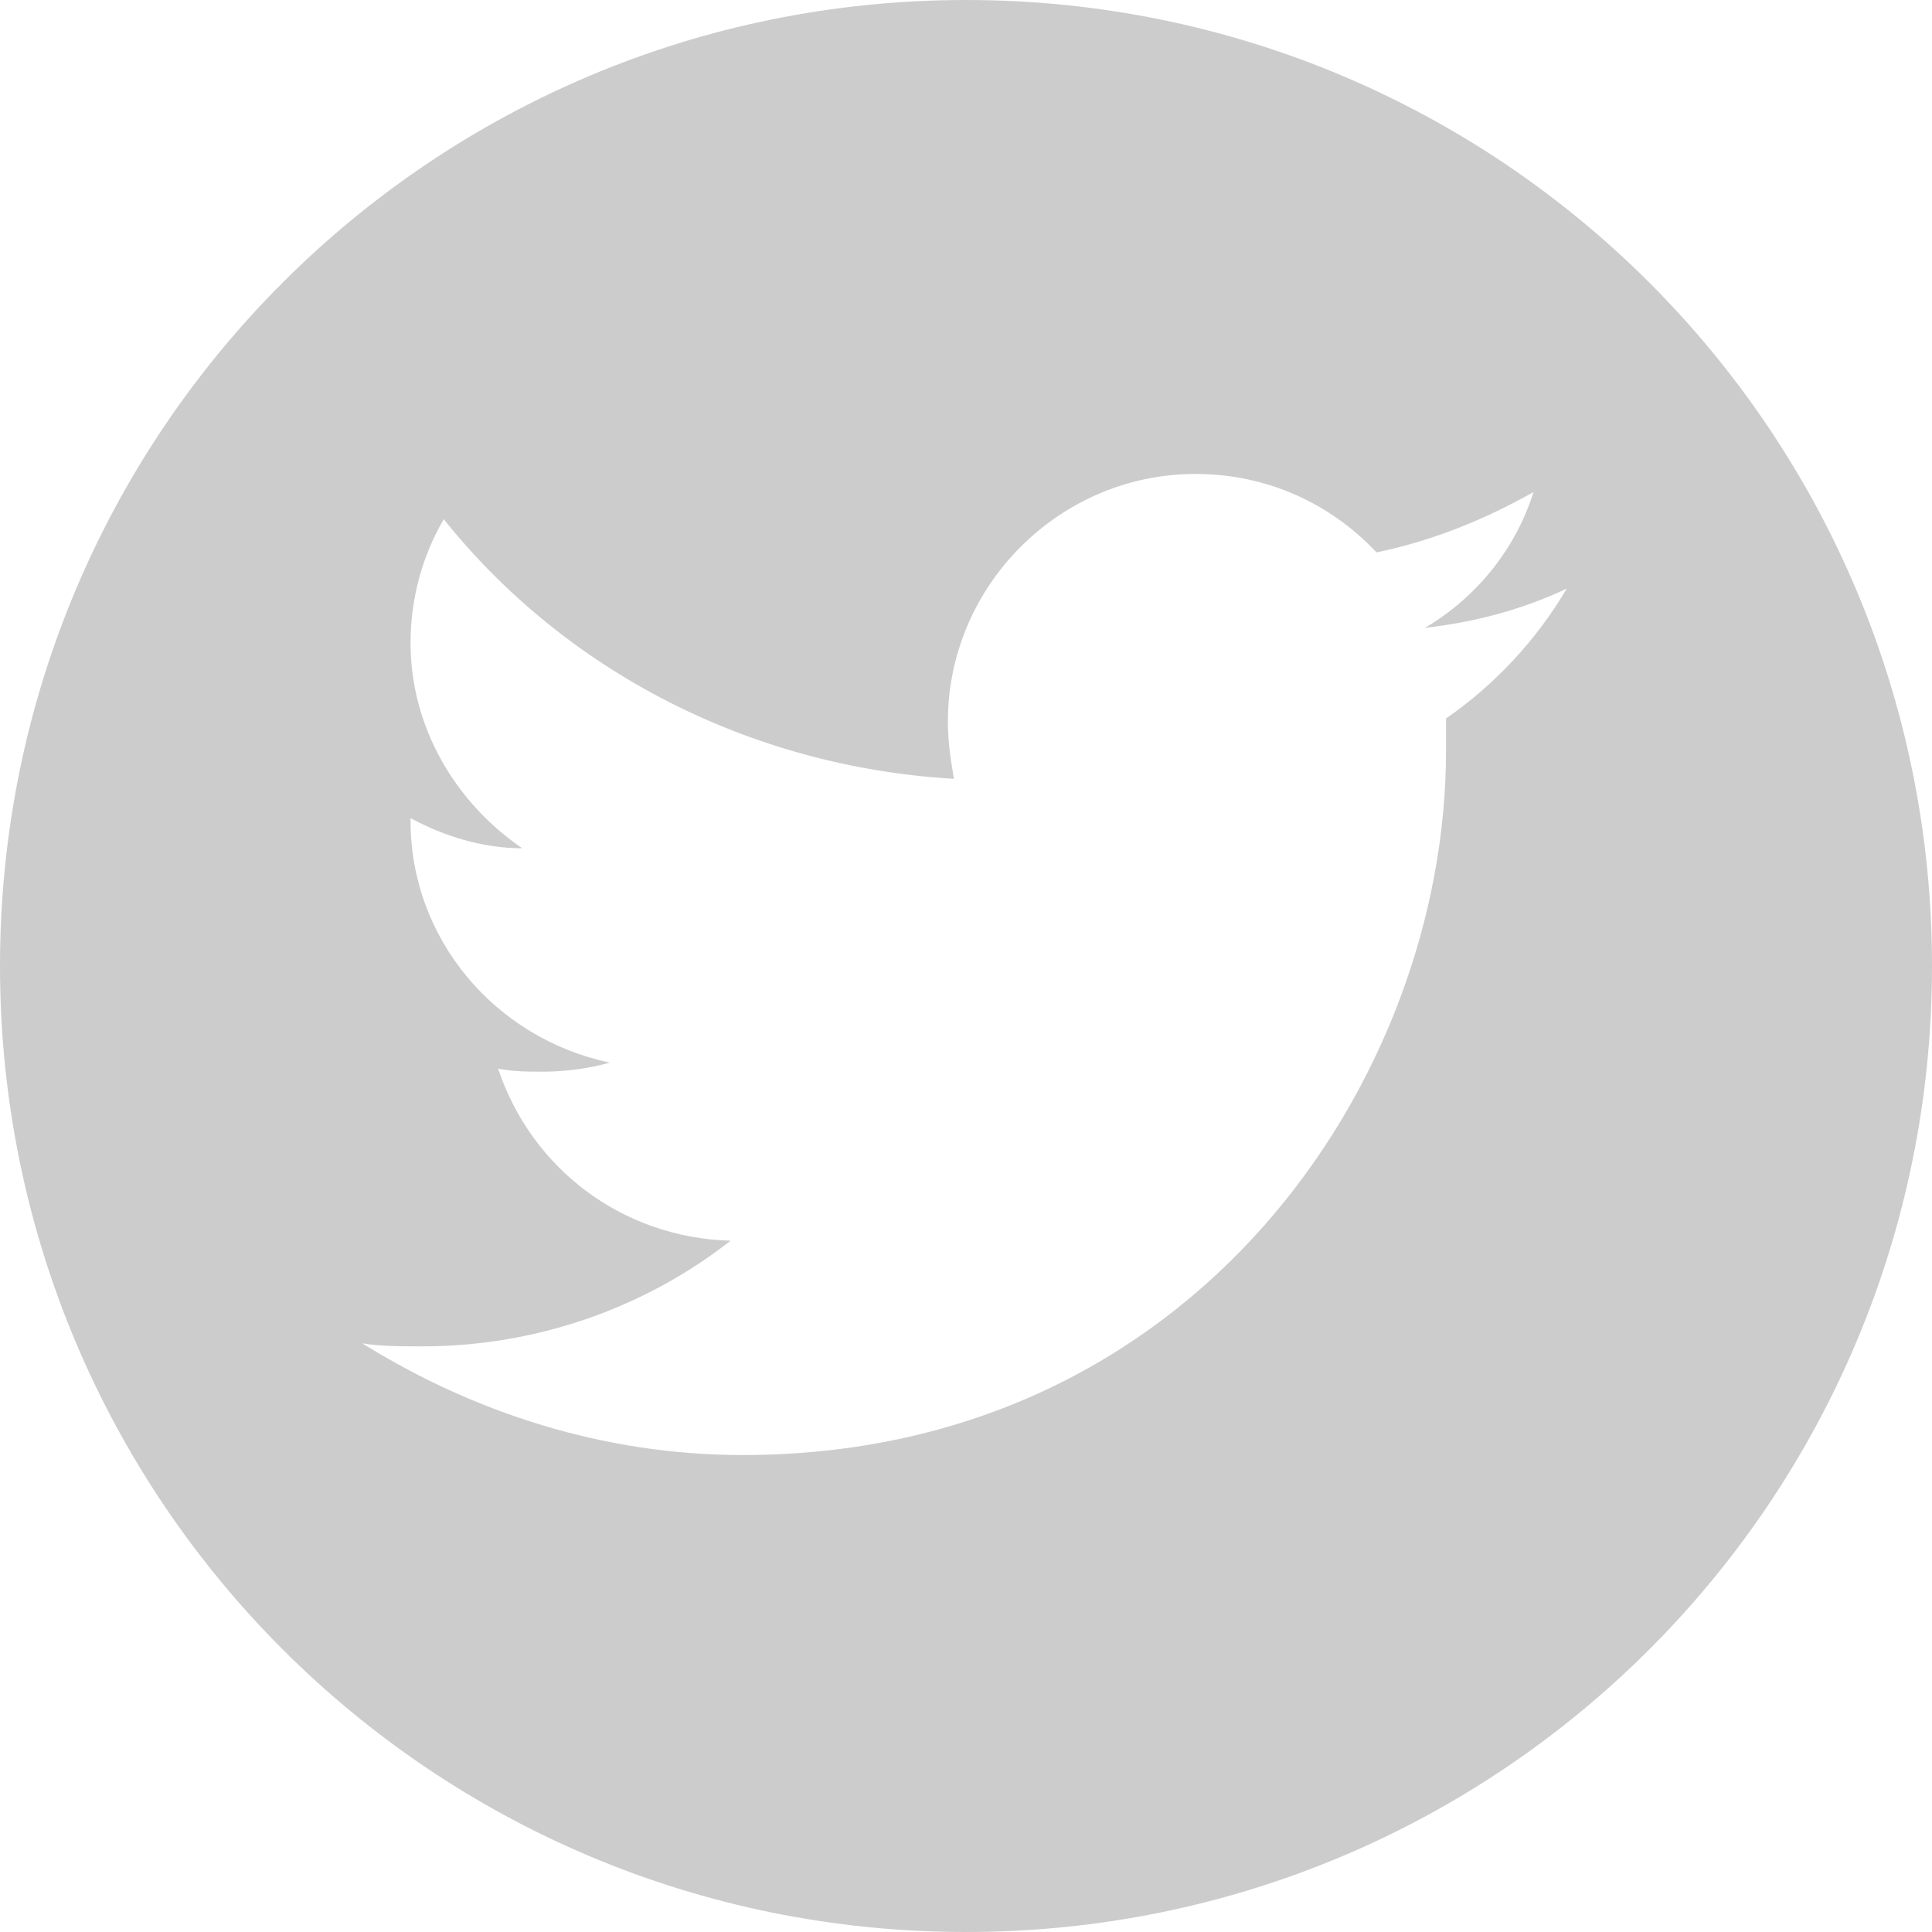 <svg xmlns="http://www.w3.org/2000/svg" viewBox="-3 5 64 64"><path d="M29 5C11.3 5-3 19.3-3 37s14.3 32 32 32 32-14.3 32-32S46.7 5 29 5zm15.9 23.8v1.1c0 10.8-8.3 23.3-23.3 23.3-4.6 0-8.9-1.4-12.6-3.7.6.1 1.3.1 2 .1 3.8 0 7.4-1.3 10.2-3.5-3.6-.1-6.6-2.4-7.7-5.7.5.1 1 .1 1.5.1.7 0 1.5-.1 2.2-.3-3.8-.8-6.6-4.1-6.6-8v-.1c1.1.6 2.4 1 3.7 1-2.2-1.5-3.7-4-3.7-6.8 0-1.5.4-2.9 1.1-4.1 4 5 10.1 8.2 16.9 8.6-.1-.6-.2-1.2-.2-1.9 0-4.5 3.7-8.2 8.2-8.2 2.4 0 4.5 1 6 2.6 1.9-.4 3.6-1.1 5.2-2-.6 1.9-1.9 3.5-3.6 4.5 1.7-.2 3.2-.6 4.7-1.3-1 1.7-2.4 3.2-4 4.3z" fill="#ccc"/></svg>
